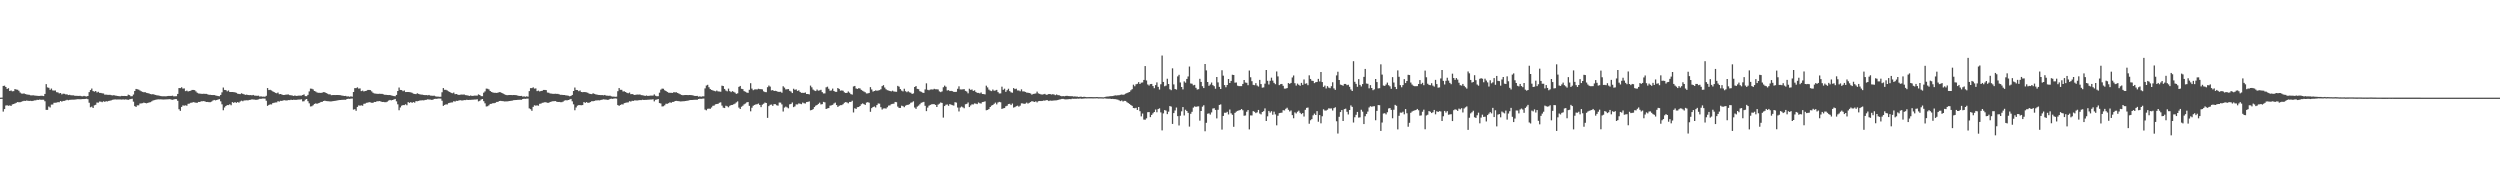 <?xml version="1.0" encoding="UTF-8"?>
<svg xmlns="http://www.w3.org/2000/svg" width="1920" height="150">
  <path d="M0 75.000h1v1.000H0zM1 74.936h1v1.000H1zM2 66.008h1v19.699H2zM3 65.800h1v17.955H3zM4 66.839h1v14.196H4zM5 68.302h1v12.548H5zM6 67.756h1v13.484H6zM7 69.912h1v11.052H7zM8 69.457h1v11.910H8zM9 70.123h1v10.035H9zM10 69.970h1v9.928H10zM11 68.400h1v11.068H11zM12 68.788h1v10.169H12zM13 68.892h1v9.486H13zM14 69.684h1v8.871H14zM15 71.074h1v7.423H15zM16 71.845h1v6.289H16zM17 71.948h1v5.783H17zM18 71.734h1v5.703H18zM19 72.222h1v5.312H19zM20 72.488h1v4.715H20zM21 72.683h1v4.741H21zM22 72.823h1v4.696H22zM23 73.223h1v4.172H23zM24 73.244h1v4.375H24zM25 73.154h1v4.240H25zM26 73.372h1v3.731H26zM27 73.464h1v3.569H27zM28 73.574h1v3.060H28zM29 73.689h1v3.052H29zM30 73.677h1v2.762H30zM31 73.548h1v3.119H31zM32 73.585h1v2.992H32zM33 73.760h1v2.847H33zM34 72.127h1v5.651H34zM35 64.610h1v19.743H35zM36 67.114h1v17.270H36zM37 67.417h1v14.421H37zM38 68.943h1v13.594H38zM39 67.970h1v12.357H39zM40 69.403h1v10.882H40zM41 69.558h1v9.397H41zM42 69.472h1v9.451H42zM43 70.822h1v7.981H43zM44 70.963h1v7.464H44zM45 71.734h1v6.830H45zM46 71.400h1v6.182H46zM47 72.509h1v5.551H47zM48 71.915h1v5.590H48zM49 72.032h1v5.454H49zM50 72.523h1v4.560H50zM51 72.468h1v4.190H51zM52 72.986h1v4.026H52zM53 72.790h1v3.887H53zM54 73.178h1v3.394H54zM55 73.227h1v3.342H55zM56 73.191h1v3.349H56zM57 73.570h1v2.902H57zM58 73.572h1v2.741H58zM59 73.625h1v2.548H59zM60 73.654h1v2.544H60zM61 73.559h1v2.702H61zM62 73.862h1v2.320H62zM63 74.007h1v2.085H63zM64 73.644h1v2.424H64zM65 73.922h1v2.064H65zM66 74.093h1v1.717H66zM67 73.750h1v2.412H67zM68 70.743h1v8.150H68zM69 69.184h1v13.211H69zM70 67.997h1v13.849H70zM71 69.926h1v13.011H71zM72 70.379h1v10.511H72zM73 69.894h1v10.591H73zM74 71.012h1v7.743H74zM75 70.520h1v8.349H75zM76 71.298h1v6.670H76zM77 71.375h1v6.695H77zM78 71.655h1v6.840H78zM79 71.802h1v5.995H79zM80 72.714h1v5.540H80zM81 72.644h1v5.052H81zM82 72.808h1v5.107H82zM83 72.846h1v4.665H83zM84 72.809h1v4.492H84zM85 73.112h1v3.940H85zM86 73.272h1v3.395H86zM87 73.047h1v3.394H87zM88 73.408h1v2.945H88zM89 73.546h1v2.884H89zM90 73.719h1v2.691H90zM91 73.892h1v2.494H91zM92 73.914h1v2.453H92zM93 73.634h1v2.855H93zM94 73.740h1v2.618H94zM95 73.655h1v2.857H95zM96 73.737h1v2.588H96zM97 73.785h1v2.717H97zM98 72.683h1v4.026H98zM99 73.065h1v3.240H99zM100 73.957h1v2.139H100zM101 73.900h1v1.938H101zM102 72.588h1v5.473H102zM103 69.869h1v11.658H103zM104 68.277h1v13.829H104zM105 68.544h1v12.349H105zM106 68.791h1v12.124H106zM107 69.478h1v10.040H107zM108 70.101h1v9.301H108zM109 70.531h1v8.741H109zM110 70.854h1v7.943H110zM111 70.767h1v8.342H111zM112 71.346h1v8.036H112zM113 71.547h1v7.498H113zM114 71.782h1v6.937H114zM115 72.226h1v6.246H115zM116 72.456h1v5.422H116zM117 72.308h1v4.909H117zM118 72.637h1v4.268H118zM119 72.904h1v3.753H119zM120 73.219h1v3.237H120zM121 73.313h1v2.967H121zM122 73.509h1v2.806H122zM123 73.793h1v2.509H123zM124 73.955h1v2.457H124zM125 73.929h1v2.490H125zM126 73.929h1v2.447H126zM127 73.967h1v2.387H127zM128 73.776h1v2.510H128zM129 73.660h1v2.583H129zM130 73.688h1v2.433H130zM131 73.660h1v2.812H131zM132 73.474h1v3.163H132zM133 73.970h1v2.424H133zM134 73.945h1v2.129H134zM135 73.889h1v2.244H135zM136 72.165h1v5.240H136zM137 67.650h1v16.268H137zM138 67.706h1v17.415H138zM139 67.041h1v15.063H139zM140 68.062h1v12.906H140zM141 67.892h1v13.248H141zM142 69.975h1v10.926H142zM143 69.571h1v11.652H143zM144 70.221h1v9.475H144zM145 69.949h1v9.621H145zM146 69.662h1v9.280H146zM147 69.051h1v9.758H147zM148 69.062h1v9.400H148zM149 69.200h1v9.436H149zM150 70.183h1v8.742H150zM151 71.205h1v7.747H151zM152 71.802h1v6.496H152zM153 71.894h1v6.422H153zM154 72.059h1v5.726H154zM155 72.086h1v5.666H155zM156 72.010h1v5.624H156zM157 72.073h1v5.840H157zM158 72.073h1v6.283H158zM159 72.434h1v5.839H159zM160 72.815h1v5.650H160zM161 72.825h1v5.642H161zM162 72.941h1v5.113H162zM163 73.027h1v4.242H163zM164 72.980h1v3.783H164zM165 73.318h1v3.783H165zM166 73.525h1v3.252H166zM167 73.785h1v2.663H167zM168 73.913h1v2.216H168zM169 72.893h1v4.944H169zM170 70.915h1v9.207H170zM171 67.222h1v17.462H171zM172 69.094h1v13.424H172zM173 69.158h1v12.253H173zM174 70.122h1v10.561H174zM175 69.476h1v11.264H175zM176 70.674h1v9.417H176zM177 70.651h1v10.197H177zM178 70.649h1v7.769H178zM179 70.757h1v8.261H179zM180 70.898h1v7.508H180zM181 71.290h1v7.705H181zM182 71.931h1v6.448H182zM183 72.145h1v6.707H183zM184 72.281h1v5.664H184zM185 71.622h1v5.703H185zM186 72.083h1v5.688H186zM187 72.468h1v4.680H187zM188 72.837h1v4.251H188zM189 72.646h1v4.351H189zM190 72.980h1v4.114H190zM191 73.085h1v3.677H191zM192 73.015h1v3.638H192zM193 73.204h1v3.086H193zM194 72.909h1v3.550H194zM195 73.439h1v3.071H195zM196 73.487h1v3.232H196zM197 73.594h1v3.000H197zM198 73.459h1v2.880H198zM199 74.141h1v1.743H199zM200 73.977h1v1.939H200zM201 74.245h1v1.428H201zM202 74.204h1v1.458H202zM203 74.290h1v1.434H203zM204 73.560h1v3.821H204zM205 67.658h1v13.654H205zM206 69.168h1v11.411H206zM207 68.948h1v11.164H207zM208 69.486h1v10.735H208zM209 70.139h1v9.089H209zM210 70.650h1v8.301H210zM211 71.312h1v7.380H211zM212 71.608h1v7.034H212zM213 71.065h1v6.655H213zM214 72.321h1v5.732H214zM215 72.198h1v5.208H215zM216 72.588h1v4.921H216zM217 72.938h1v4.151H217zM218 72.898h1v4.047H218zM219 72.730h1v4.442H219zM220 72.575h1v4.577H220zM221 72.558h1v4.306H221zM222 73.085h1v3.806H222zM223 73.164h1v3.452H223zM224 73.392h1v3.413H224zM225 73.659h1v2.957H225zM226 73.300h1v3.384H226zM227 73.669h1v3.007H227zM228 73.550h1v2.973H228zM229 73.408h1v3.013H229zM230 73.419h1v3.009H230zM231 73.435h1v2.822H231zM232 72.936h1v4.942H232zM233 72.492h1v5.260H233zM234 73.820h1v2.694H234zM235 73.857h1v2.161H235zM236 72.861h1v4.867H236zM237 70.217h1v9.161H237zM238 68.054h1v13.699H238zM239 68.166h1v13.470H239zM240 68.638h1v12.232H240zM241 69.882h1v9.948H241zM242 70.297h1v9.100H242zM243 71.017h1v8.713H243zM244 71.268h1v8.007H244zM245 71.266h1v7.670H245zM246 71.386h1v6.912H246zM247 71.143h1v7.068H247zM248 70.759h1v6.810H248zM249 70.869h1v6.459H249zM250 71.441h1v6.193H250zM251 71.947h1v5.780H251zM252 72.457h1v5.319H252zM253 72.428h1v5.472H253zM254 73.122h1v4.727H254zM255 73.023h1v4.675H255zM256 72.945h1v4.617H256zM257 73.025h1v4.368H257zM258 72.970h1v4.284H258zM259 72.981h1v4.085H259zM260 72.994h1v3.866H260zM261 73.099h1v3.709H261zM262 73.347h1v3.366H262zM263 73.508h1v3.119H263zM264 73.703h1v2.875H264zM265 73.626h1v3.022H265zM266 74.076h1v1.954H266zM267 73.971h1v1.847H267zM268 74.280h1v1.636H268zM269 73.966h1v1.832H269zM270 74.248h1v1.446H270zM271 70.631h1v13.563H271zM272 67.692h1v16.172H272zM273 67.702h1v17.399H273zM274 67.066h1v15.034H274zM275 68.056h1v12.880H275zM276 67.879h1v13.260H276zM277 69.977h1v10.917H277zM278 69.573h1v11.650H278zM279 70.222h1v9.474H279zM280 69.898h1v9.673H280zM281 69.661h1v9.281H281zM282 69.050h1v9.760H282zM283 69.061h1v9.403H283zM284 69.198h1v9.438H284zM285 70.182h1v8.744H285zM286 71.204h1v7.749H286zM287 71.801h1v6.498H287zM288 71.894h1v6.423H288zM289 72.059h1v5.728H289zM290 72.085h1v5.668H290zM291 72.009h1v5.625H291zM292 72.073h1v5.841H292zM293 72.072h1v6.285H293zM294 72.434h1v5.840H294zM295 72.815h1v5.651H295zM296 72.824h1v5.643H296zM297 72.940h1v5.114H297zM298 73.027h1v4.243H298zM299 72.980h1v3.761H299zM300 73.318h1v3.784H300zM301 73.525h1v3.252H301zM302 73.785h1v2.663H302zM303 73.913h1v2.079H303zM304 72.893h1v4.945H304zM305 69.886h1v10.237H305zM306 67.221h1v17.465H306zM307 69.094h1v13.426H307zM308 69.157h1v12.015H308zM309 70.048h1v10.636H309zM310 69.476h1v11.266H310zM311 70.713h1v9.379H311zM312 70.650h1v10.198H312zM313 70.648h1v7.771H313zM314 70.756h1v8.262H314zM315 70.897h1v7.509H315zM316 71.289h1v7.707H316zM317 71.931h1v6.449H317zM318 72.145h1v6.708H318zM319 72.281h1v5.405H319zM320 71.622h1v6.150H320zM321 72.083h1v5.428H321zM322 72.468h1v4.681H322zM323 72.646h1v4.442H323zM324 72.709h1v4.288H324zM325 72.980h1v4.115H325zM326 73.085h1v3.677H326zM327 73.015h1v3.638H327zM328 73.203h1v3.087H328zM329 72.908h1v3.551H329zM330 73.439h1v3.072H330zM331 73.486h1v3.232H331zM332 73.594h1v3.000H332zM333 73.459h1v2.523H333zM334 73.977h1v1.907H334zM335 74.203h1v1.714H335zM336 74.204h1v1.469H336zM337 74.357h1v1.305H337zM338 74.290h1v1.434H338zM339 70.866h1v6.515H339zM340 67.657h1v13.656H340zM341 68.985h1v11.594H341zM342 68.947h1v11.165H342zM343 69.485h1v10.736H343zM344 70.139h1v9.090H344zM345 70.650h1v8.302H345zM346 71.312h1v7.381H346zM347 71.608h1v7.012H347zM348 71.064h1v6.655H348zM349 72.320h1v5.733H349zM350 72.197h1v5.209H350zM351 72.588h1v4.922H351zM352 72.937h1v4.152H352zM353 72.730h1v4.215H353zM354 72.575h1v4.598H354zM355 72.665h1v4.487H355zM356 72.557h1v4.307H356zM357 73.085h1v3.807H357zM358 73.164h1v3.453H358zM359 73.392h1v3.414H359zM360 73.659h1v3.026H360zM361 73.300h1v3.376H361zM362 73.669h1v2.936H362zM363 73.550h1v2.973H363zM364 73.408h1v3.013H364zM365 73.418h1v3.009H365zM366 73.435h1v2.822H366zM367 72.492h1v5.387H367zM368 72.939h1v4.482H368zM369 73.820h1v2.646H369zM370 73.857h1v2.161H370zM371 71.174h1v6.554H371zM372 70.217h1v9.161H372zM373 68.053h1v13.700H373zM374 68.166h1v13.471H374zM375 68.638h1v12.233H375zM376 69.882h1v9.948H376zM377 70.618h1v9.112H377zM378 71.016h1v8.248H378zM379 71.267h1v8.008H379zM380 71.266h1v7.670H380zM381 71.385h1v6.912H381zM382 71.142h1v7.069H382zM383 70.759h1v6.810H383zM384 70.869h1v6.595H384zM385 71.441h1v6.194H385zM386 71.947h1v5.781H386zM387 72.428h1v5.472H387zM388 72.902h1v4.978H388zM389 73.122h1v4.727H389zM390 73.023h1v4.675H390zM391 72.945h1v4.617H391zM392 72.970h1v4.423H392zM393 73.066h1v4.188H393zM394 72.981h1v3.981H394zM395 72.993h1v3.866H395zM396 73.099h1v3.709H396zM397 73.347h1v3.367H397zM398 73.646h1v2.981H398zM399 73.703h1v2.875H399zM400 73.626h1v3.022H400zM401 74.213h1v1.816H401zM402 73.959h1v1.885H402zM403 74.303h1v1.624H403zM404 73.961h1v1.825H404zM405 74.240h1v1.467H405zM406 69.992h1v13.246H406zM407 67.710h1v16.165H407zM408 67.687h1v17.394H408zM409 67.060h1v15.037H409zM410 68.054h1v12.787H410zM411 67.876h1v13.259H411zM412 69.976h1v10.917H412zM413 69.573h1v11.651H413zM414 70.221h1v9.473H414zM415 69.898h1v9.673H415zM416 69.661h1v9.282H416zM417 69.050h1v9.760H417zM418 69.061h1v9.403H418zM419 69.198h1v9.438H419zM420 71.068h1v7.858H420zM421 71.233h1v7.720H421zM422 71.801h1v6.516H422zM423 71.894h1v6.144H423zM424 72.059h1v5.728H424zM425 72.085h1v5.648H425zM426 72.009h1v5.625H426zM427 72.073h1v6.028H427zM428 72.072h1v6.285H428zM429 72.434h1v5.840H429zM430 72.815h1v5.651H430zM431 72.824h1v5.644H431zM432 72.940h1v5.114H432zM433 72.980h1v4.290H433zM434 73.236h1v3.737H434zM435 73.328h1v3.774H435zM436 73.525h1v3.252H436zM437 73.918h1v2.530H437zM438 73.671h1v2.320H438zM439 72.893h1v4.945H439zM440 69.886h1v10.238H440zM441 67.221h1v17.466H441zM442 69.094h1v13.426H442zM443 69.157h1v12.015H443zM444 70.048h1v10.636H444zM445 69.475h1v11.266H445zM446 70.650h1v10.199H446zM447 70.797h1v9.876H447zM448 70.648h1v7.745H448zM449 70.756h1v8.262H449zM450 70.897h1v7.509H450zM451 71.289h1v7.707H451zM452 71.931h1v6.922H452zM453 72.145h1v6.218H453zM454 72.274h1v5.412H454zM455 71.622h1v6.150H455zM456 72.083h1v5.428H456zM457 72.468h1v4.681H457zM458 72.646h1v4.443H458zM459 72.905h1v4.092H459zM460 72.980h1v4.115H460zM461 73.085h1v3.677H461zM462 73.015h1v3.554H462zM463 73.203h1v3.087H463zM464 72.908h1v3.551H464zM465 73.439h1v3.072H465zM466 73.486h1v3.232H466zM467 73.594h1v3.000H467zM468 73.459h1v2.523H468zM469 73.977h1v1.780H469zM470 74.203h1v1.714H470zM471 74.204h1v1.469H471zM472 74.357h1v1.228H472zM473 74.246h1v1.478H473zM474 70.038h1v10.648H474zM475 67.657h1v13.656H475zM476 68.985h1v11.594H476zM477 68.947h1v11.165H477zM478 70.258h1v9.964H478zM479 70.139h1v9.090H479zM480 70.650h1v8.302H480zM481 71.312h1v7.381H481zM482 71.608h1v7.012H482zM483 71.064h1v6.655H483zM484 72.320h1v5.733H484zM485 72.197h1v5.209H485zM486 72.588h1v4.922H486zM487 72.937h1v4.136H487zM488 72.730h1v4.443H488zM489 72.575h1v4.577H489zM490 72.665h1v4.316H490zM491 72.557h1v4.307H491zM492 73.085h1v3.807H492zM493 73.164h1v3.453H493zM494 73.392h1v3.414H494zM495 73.659h1v3.026H495zM496 73.300h1v3.376H496zM497 73.669h1v2.936H497zM498 73.550h1v2.973H498zM499 73.408h1v3.013H499zM500 73.418h1v3.009H500zM501 73.435h1v2.822H501zM502 72.492h1v5.387H502zM503 73.504h1v3.122H503zM504 73.956h1v2.509H504zM505 73.857h1v2.161H505zM506 71.174h1v7.963H506zM507 68.872h1v10.603H507zM508 68.053h1v13.701H508zM509 68.166h1v13.471H509zM510 69.335h1v11.536H510zM511 69.882h1v9.803H511zM512 70.618h1v9.112H512zM513 71.156h1v8.119H513zM514 71.267h1v7.334H514zM515 71.266h1v7.670H515zM516 71.385h1v6.912H516zM517 70.759h1v7.452H517zM518 70.966h1v6.603H518zM519 70.869h1v6.595H519zM520 71.441h1v6.194H520zM521 71.947h1v5.781H521zM522 72.428h1v5.472H522zM523 72.902h1v4.978H523zM524 73.144h1v4.633H524zM525 73.023h1v4.675H525zM526 72.945h1v4.617H526zM527 72.970h1v4.423H527zM528 73.066h1v4.188H528zM529 72.981h1v3.981H529zM530 72.993h1v3.826H530zM531 73.099h1v3.681H531zM532 73.347h1v3.367H532zM533 73.646h1v2.981H533zM534 73.703h1v2.875H534zM535 73.626h1v3.022H535zM536 74.221h1v1.810H536zM537 73.971h1v1.848H537zM538 74.308h1v1.607H538zM539 73.965h1v1.819H539zM540 73.999h1v1.695H540zM541 67.876h1v16.319H541zM542 65.711h1v19.024H542zM543 65.133h1v18.448H543zM544 67.026h1v16.394H544zM545 68.387h1v15.156H545zM546 69.087h1v13.430H546zM547 69.433h1v11.800H547zM548 69.791h1v11.243H548zM549 70.129h1v10.005H549zM550 69.544h1v10.322H550zM551 70.180h1v9.522H551zM552 70.320h1v8.598H552zM553 70.439h1v8.141H553zM554 65.768h1v15.322H554zM555 66.117h1v16.584H555zM556 68.308h1v14.710H556zM557 69.503h1v11.688H557zM558 70.130h1v11.531H558zM559 68.034h1v14.420H559zM560 69.994h1v11.238H560zM561 70.763h1v9.924H561zM562 70.000h1v10.578H562zM563 70.497h1v9.583H563zM564 71.141h1v8.420H564zM565 72.088h1v6.575H565zM566 71.693h1v6.161H566zM567 66.717h1v15.941H567zM568 65.976h1v17.720H568zM569 68.174h1v13.783H569zM570 68.456h1v12.724H570zM571 69.996h1v10.155H571zM572 70.449h1v9.055H572zM573 71.068h1v7.562H573zM574 71.306h1v7.014H574zM575 68.973h1v12.342H575zM576 63.886h1v21.615H576zM577 68.040h1v14.679H577zM578 69.267h1v11.935H578zM579 68.715h1v11.878H579zM580 68.591h1v11.576H580zM581 68.686h1v11.345H581zM582 68.127h1v11.403H582zM583 68.463h1v12.169H583zM584 68.472h1v13.791H584zM585 68.634h1v11.755H585zM586 70.131h1v9.520H586zM587 70.712h1v8.028H587zM588 70.812h1v8.304H588zM589 66.946h1v23.555H589zM590 65.663h1v15.834H590zM591 66.522h1v13.963H591zM592 69.409h1v10.878H592zM593 69.178h1v12.150H593zM594 69.900h1v10.075H594zM595 69.716h1v10.301H595zM596 69.974h1v10.885H596zM597 70.518h1v10.625H597zM598 70.551h1v8.187H598zM599 70.437h1v8.384H599zM600 71.239h1v8.923H600zM601 66.259h1v19.395H601zM602 67.281h1v15.350H602zM603 68.666h1v13.195H603zM604 68.561h1v13.933H604zM605 68.408h1v14.779H605zM606 69.742h1v10.376H606zM607 70.290h1v9.532H607zM608 71.494h1v7.204H608zM609 68.127h1v14.139H609zM610 68.972h1v12.764H610zM611 68.680h1v11.493H611zM612 69.825h1v10.427H612zM613 69.364h1v10.070H613zM614 70.594h1v9.056H614zM615 71.314h1v8.706H615zM616 71.287h1v7.449H616zM617 71.357h1v7.961H617zM618 71.010h1v8.520H618zM619 72.189h1v6.210H619zM620 72.201h1v6.046H620zM621 72.494h1v5.372H621zM622 65.750h1v18.970H622zM623 67.090h1v17.381H623zM624 68.795h1v15.014H624zM625 69.539h1v12.663H625zM626 69.944h1v11.183H626zM627 68.753h1v11.908H627zM628 69.653h1v10.105H628zM629 69.441h1v9.393H629zM630 68.969h1v11.245H630zM631 70.760h1v9.201H631zM632 71.768h1v6.460H632zM633 71.736h1v6.830H633zM634 67.090h1v16.639H634zM635 66.584h1v16.682H635zM636 68.133h1v14.838H636zM637 69.675h1v11.458H637zM638 69.467h1v11.446H638zM639 68.041h1v12.476H639zM640 69.881h1v9.602H640zM641 70.501h1v8.278H641zM642 70.540h1v10.169H642zM643 67.578h1v14.566H643zM644 68.317h1v12.914H644zM645 69.626h1v11.190H645zM646 69.420h1v11.301H646zM647 69.708h1v10.318H647zM648 70.906h1v7.980H648zM649 71.441h1v6.951H649zM650 71.308h1v7.397H650zM651 70.261h1v9.080H651zM652 71.153h1v7.138H652zM653 72.271h1v6.039H653zM654 72.675h1v4.703H654zM655 66.407h1v19.969H655zM656 66.019h1v17.155H656zM657 67.921h1v15.721H657zM658 68.289h1v14.044H658zM659 67.713h1v14.471H659zM660 67.963h1v13.444H660zM661 69.042h1v11.046H661zM662 69.662h1v9.771H662zM663 70.303h1v9.648H663zM664 70.863h1v9.717H664zM665 71.757h1v7.058H665zM666 71.730h1v6.683H666zM667 71.385h1v7.511H667zM668 66.908h1v18.977H668zM669 68.697h1v14.357H669zM670 70.353h1v11.839H670zM671 69.874h1v11.884H671zM672 69.439h1v13.104H672zM673 69.692h1v10.992H673zM674 69.482h1v10.002H674zM675 69.224h1v10.413H675zM676 68.535h1v13.797H676zM677 66.151h1v17.996H677zM678 65.406h1v17.897H678zM679 67.230h1v15.990H679zM680 68.564h1v14.864H680zM681 69.282h1v13.117H681zM682 69.539h1v11.578H682zM683 69.891h1v11.030H683zM684 70.218h1v9.820H684zM685 69.647h1v10.131H685zM686 70.270h1v9.346H686zM687 70.409h1v7.889H687zM688 70.526h1v7.987H688zM689 65.929h1v15.928H689zM690 66.538h1v16.347H690zM691 68.395h1v14.517H691zM692 69.573h1v11.601H692zM693 70.199h1v11.370H693zM694 68.132h1v14.217H694zM695 70.064h1v11.081H695zM696 70.822h1v9.784H696zM697 70.073h1v10.423H697zM698 70.931h1v9.076H698zM699 71.197h1v7.720H699zM700 72.132h1v6.477H700zM701 71.744h1v6.067H701zM702 66.813h1v15.752H702zM703 66.077h1v17.523H703zM704 68.250h1v13.630H704zM705 68.530h1v12.577H705zM706 70.058h1v10.029H706zM707 70.506h1v8.467H707zM708 71.120h1v7.464H708zM709 71.356h1v6.869H709zM710 68.678h1v12.553H710zM711 64.022h1v21.344H711zM712 68.951h1v13.689H712zM713 69.326h1v11.812H713zM714 68.780h1v11.755H714zM715 68.659h1v11.452H715zM716 68.753h1v11.222H716zM717 68.202h1v11.803H717zM718 68.534h1v12.036H718zM719 68.541h1v13.647H719zM720 68.698h1v11.637H720zM721 70.181h1v9.421H721zM722 70.758h1v7.941H722zM723 70.215h1v8.856H723zM724 67.026h1v23.313H724zM725 65.736h1v15.709H725zM726 66.589h1v13.852H726zM727 69.457h1v10.785H727zM728 69.229h1v12.044H728zM729 69.945h1v9.987H729zM730 69.764h1v10.692H730zM731 70.019h1v10.786H731zM732 70.559h1v10.527H732zM733 70.593h1v7.902H733zM734 70.480h1v8.305H734zM735 68.188h1v14.393H735zM736 66.307h1v19.283H736zM737 68.671h1v13.917H737zM738 68.703h1v13.119H738zM739 68.601h1v13.847H739zM740 68.447h1v14.692H740zM741 69.776h1v10.311H741zM742 70.323h1v9.465H742zM743 71.672h1v6.998H743zM744 68.168h1v14.052H744zM745 69.003h1v11.989H745zM746 68.710h1v11.438H746zM747 69.853h1v10.371H747zM748 69.395h1v10.013H748zM749 70.620h1v9.004H749zM750 71.337h1v8.653H750zM751 71.309h1v7.403H751zM752 71.745h1v7.546H752zM753 71.035h1v8.465H753zM754 72.207h1v6.169H754zM755 72.220h1v6.006H755zM756 72.511h1v5.336H756zM757 65.794h1v18.873H757zM758 67.124h1v17.310H758zM759 68.819h1v14.955H759zM760 69.561h1v12.610H760zM761 69.967h1v11.131H761zM762 68.782h1v11.852H762zM763 69.680h1v10.054H763zM764 69.470h1v9.345H764zM765 69.001h1v11.186H765zM766 70.782h1v7.888H766zM767 71.785h1v6.426H767zM768 71.752h1v6.794H768zM769 66.569h1v17.079H769zM770 68.943h1v14.273H770zM771 68.082h1v14.893H771zM772 70.542h1v11.073H772zM773 69.274h1v11.918H773zM774 68.132h1v11.790H774zM775 70.011h1v9.716H775zM776 70.929h1v9.761H776zM777 71.218h1v8.287H777zM778 67.631h1v15.013H778zM779 68.441h1v13.816H779zM780 68.073h1v13.498H780zM781 69.458h1v11.674H781zM782 69.486h1v12.420H782zM783 70.115h1v11.049H783zM784 68.632h1v10.744H784zM785 70.185h1v9.226H785zM786 70.185h1v9.596H786zM787 70.620h1v8.955H787zM788 71.129h1v7.681H788zM789 71.226h1v8.338H789zM790 71.430h1v7.510H790zM791 71.772h1v6.640H791zM792 72.726h1v4.936H792zM793 72.116h1v5.848H793zM794 71.967h1v6.367H794zM795 71.805h1v6.002H795zM796 70.350h1v8.312H796zM797 71.729h1v6.014H797zM798 72.095h1v5.447H798zM799 72.491h1v5.129H799zM800 72.612h1v4.881H800zM801 72.410h1v4.779H801zM802 72.109h1v5.207H802zM803 72.824h1v4.102H803zM804 72.656h1v4.286H804zM805 72.167h1v5.457H805zM806 72.237h1v4.971H806zM807 72.602h1v4.766H807zM808 72.345h1v4.955H808zM809 72.569h1v4.589H809zM810 73.088h1v4.000H810zM811 72.550h1v4.508H811zM812 73.037h1v3.763H812zM813 73.171h1v3.272H813zM814 73.609h1v2.674H814zM815 73.911h1v2.070H815zM816 73.770h1v2.146H816zM817 73.934h1v2.326H817zM818 73.702h1v2.617H818zM819 73.594h1v2.701H819zM820 73.785h1v2.380H820zM821 73.815h1v2.259H821zM822 73.892h1v2.281H822zM823 73.873h1v1.886H823zM824 74.142h1v1.742H824zM825 74.019h1v1.821H825zM826 74.189h1v1.703H826zM827 74.200h1v1.547H827zM828 74.503h1v1.341H828zM829 74.238h1v1.379H829zM830 74.285h1v1.522H830zM831 74.521h1v1.241H831zM832 74.307h1v1.380H832zM833 74.460h1v1.113H833zM834 74.603h1v1.000H834zM835 74.576h1v1.000H835zM836 74.565h1v1.006H836zM837 74.561h1v1.000H837zM838 74.568h1v1.000H838zM839 74.619h1v1.000H839zM840 74.578h1v1.000H840zM841 74.573h1v1.000H841zM842 74.484h1v1.000H842zM843 74.658h1v1.000H843zM844 74.626h1v1.000H844zM845 74.645h1v1.000H845zM846 74.684h1v1.000H846zM847 74.729h1v1.000H847zM848 74.542h1v1.000H848zM849 74.227h1v1.518H849zM850 74.153h1v1.607H850zM851 74.100h1v1.708H851zM852 73.879h1v1.918H852zM853 73.836h1v2.185H853zM854 73.785h1v2.140H854zM855 73.534h1v2.565H855zM856 73.203h1v2.929H856zM857 73.298h1v3.037H857zM858 73.174h1v3.357H858zM859 73.092h1v3.944H859zM860 72.823h1v4.862H860zM861 72.599h1v4.567H861zM862 72.803h1v5.191H862zM863 72.548h1v4.907H863zM864 71.955h1v5.579H864zM865 71.488h1v6.988H865zM866 70.992h1v8.150H866zM867 70.634h1v9.191H867zM868 69.385h1v11.277H868zM869 68.530h1v12.765H869zM870 65.013h1v17.923H870zM871 66.262h1v16.883H871zM872 64.691h1v18.083H872zM873 64.353h1v20.078H873zM874 63.069h1v19.096H874zM875 64.524h1v20.886H875zM876 63.469h1v25.950H876zM877 63.352h1v23.821H877zM878 61.404h1v30.470H878zM879 50.754h1v41.196H879zM880 61.787h1v29.084H880zM881 64.867h1v21.311H881zM882 65.705h1v20.348H882zM883 64.581h1v25.362H883zM884 64.464h1v23.808H884zM885 66.074h1v20.948H885zM886 67.714h1v18.300H886zM887 65.365h1v18.733H887zM888 63.283h1v22.914H888zM889 66.691h1v17.082H889zM890 68.763h1v14.449H890zM891 64.693h1v21.615H891zM892 42.641h1v57.484H892zM893 62.930h1v24.168H893zM894 66.265h1v18.268H894zM895 65.761h1v19.178H895zM896 60.487h1v27.151H896zM897 64.527h1v21.256H897zM898 68.553h1v12.930H898zM899 69.294h1v12.562H899zM900 52.494h1v42.681H900zM901 64.813h1v22.030H901zM902 68.335h1v16.487H902zM903 68.826h1v13.753H903zM904 58.654h1v30.547H904zM905 57.443h1v38.903H905zM906 63.312h1v25.559H906zM907 66.799h1v18.725H907zM908 68.646h1v13.602H908zM909 62.519h1v26.152H909zM910 63.504h1v20.780H910zM911 60.638h1v24.622H911zM912 58.734h1v27.973H912zM913 51.107h1v46.145H913zM914 64.110h1v23.314H914zM915 64.291h1v21.557H915zM916 65.554h1v17.104H916zM917 65.183h1v16.522H917zM918 67.455h1v14.596H918zM919 68.781h1v12.983H919zM920 68.492h1v13.166H920zM921 60.531h1v32.119H921zM922 62.903h1v22.364H922zM923 66.206h1v15.693H923zM924 67.621h1v13.224H924zM925 49.169h1v51.664H925zM926 54.063h1v40.242H926zM927 62.964h1v24.368H927zM928 65.919h1v21.124H928zM929 64.853h1v23.151H929zM930 63.361h1v22.971H930zM931 65.360h1v17.994H931zM932 66.225h1v16.854H932zM933 68.123h1v16.303H933zM934 59.129h1v31.801H934zM935 63.306h1v21.015H935zM936 66.711h1v13.865H936zM937 68.335h1v11.819H937zM938 53.952h1v45.581H938zM939 58.111h1v30.908H939zM940 65.323h1v21.232H940zM941 66.997h1v19.633H941zM942 65.257h1v20.621H942zM943 60.686h1v27.205H943zM944 63.747h1v20.388H944zM945 62.139h1v24.889H945zM946 57.380h1v30.781H946zM947 57.594h1v39.793H947zM948 63.472h1v23.221H948zM949 63.321h1v22.395H949zM950 65.815h1v19.339H950zM951 66.156h1v18.655H951zM952 66.166h1v18.369H952zM953 66.136h1v17.552H953zM954 64.459h1v20.237H954zM955 61.435h1v27.452H955zM956 63.376h1v25.281H956zM957 63.579h1v22.240H957zM958 65.426h1v19.094H958zM959 54.180h1v45.181H959zM960 59.322h1v29.288H960zM961 62.372h1v26.330H961zM962 65.155h1v20.186H962zM963 65.415h1v20.433H963zM964 63.853h1v23.032H964zM965 65.709h1v20.552H965zM966 66.470h1v17.980H966zM967 61.318h1v25.876H967zM968 64.544h1v23.308H968zM969 67.337h1v18.695H969zM970 67.128h1v18.261H970zM971 64.261h1v19.007H971zM972 53.743h1v39.208H972zM973 62.073h1v27.258H973zM974 64.864h1v20.325H974zM975 62.059h1v24.437H975zM976 59.666h1v25.717H976zM977 61.888h1v26.220H977zM978 63.626h1v22.156H978zM979 64.644h1v23.239H979zM980 54.890h1v41.356H980zM981 58.650h1v30.222H981zM982 65.383h1v21.529H982zM983 64.680h1v21.989H983zM984 64.458h1v22.080H984zM985 65.907h1v18.743H985zM986 68.048h1v16.769H986zM987 68.030h1v15.539H987zM988 67.659h1v15.080H988zM989 63.784h1v20.549H989zM990 64.417h1v21.212H990zM991 63.687h1v21.147H991zM992 59.485h1v28.931H992zM993 57.959h1v32.858H993zM994 63.888h1v22.435H994zM995 65.753h1v21.368H995zM996 64.212h1v21.578H996zM997 65.117h1v19.881H997zM998 65.898h1v20.717H998zM999 63.636h1v23.997H999zM1000 65.203h1v21.612H1000zM1001 61.006h1v28.478H1001zM1002 64.288h1v20.028H1002zM1003 63.995h1v18.853H1003zM1004 65.409h1v17.170H1004zM1005 57.872h1v37.151H1005zM1006 60.603h1v31.752H1006zM1007 61.928h1v29.544H1007zM1008 62.176h1v26.412H1008zM1009 63.839h1v23.412H1009zM1010 63.117h1v25.200H1010zM1011 62.941h1v22.426H1011zM1012 60.577h1v32.935H1012zM1013 62.583h1v25.767H1013zM1014 55.317h1v39.406H1014zM1015 63.031h1v26.254H1015zM1016 66.775h1v17.195H1016zM1017 65.734h1v19.155H1017zM1018 67.925h1v16.990H1018zM1019 66.146h1v18.145H1019zM1020 67.281h1v15.909H1020zM1021 67.715h1v15.621H1021zM1022 66.209h1v17.022H1022zM1023 63.158h1v21.740H1023zM1024 67.880h1v15.171H1024zM1025 69.016h1v13.390H1025zM1026 57.894h1v35.222H1026zM1027 55.077h1v47.460H1027zM1028 61.419h1v28.289H1028zM1029 64.961h1v21.109H1029zM1030 65.339h1v19.209H1030zM1031 65.846h1v27.074H1031zM1032 64.458h1v19.342H1032zM1033 64.461h1v18.983H1033zM1034 65.443h1v20.410H1034zM1035 65.067h1v22.817H1035zM1036 66.643h1v17.843H1036zM1037 68.688h1v12.261H1037zM1038 69.892h1v12.201H1038zM1039 47.001h1v47.121H1039zM1040 62.823h1v27.234H1040zM1041 64.392h1v23.750H1041zM1042 66.661h1v19.325H1042zM1043 60.775h1v29.525H1043zM1044 65.166h1v24.940H1044zM1045 66.385h1v17.892H1045zM1046 64.565h1v21.181H1046zM1047 59.022h1v36.277H1047zM1048 52.922h1v36.392H1048zM1049 64.171h1v23.325H1049zM1050 64.361h1v21.332H1050zM1051 67.829h1v14.718H1051zM1052 65.357h1v16.203H1052zM1053 67.585h1v14.382H1053zM1054 69.280h1v12.374H1054zM1055 68.607h1v12.945H1055zM1056 60.691h1v31.693H1056zM1057 63.029h1v22.133H1057zM1058 67.901h1v12.776H1058zM1059 67.717h1v13.052H1059zM1060 49.430h1v51.130H1060zM1061 57.307h1v36.816H1061zM1062 65.698h1v21.504H1062zM1063 66.012h1v20.911H1063zM1064 64.942h1v22.939H1064zM1065 63.448h1v22.794H1065zM1066 65.437h1v17.852H1066zM1067 66.296h1v16.718H1067zM1068 68.175h1v16.180H1068zM1069 59.238h1v31.568H1069zM1070 63.374h1v20.891H1070zM1071 66.768h1v13.770H1071zM1072 68.383h1v12.871H1072zM1073 54.078h1v45.316H1073zM1074 58.994h1v29.935H1074zM1075 65.382h1v21.105H1075zM1076 67.043h1v19.519H1076zM1077 65.311h1v20.505H1077zM1078 60.755h1v27.068H1078zM1079 63.799h1v19.949H1079zM1080 62.194h1v24.785H1080zM1081 57.448h1v39.860H1081zM1082 57.652h1v36.649H1082zM1083 63.365h1v23.285H1083zM1084 64.902h1v20.775H1084zM1085 65.849h1v19.267H1085zM1086 66.187h1v18.587H1086zM1087 66.197h1v18.306H1087zM1088 66.166h1v17.494H1088zM1089 64.496h1v20.165H1089zM1090 61.478h1v27.367H1090zM1091 64.609h1v24.010H1091zM1092 63.609h1v22.182H1092zM1093 65.453h1v18.768H1093zM1094 54.232h1v45.067H1094zM1095 59.363h1v29.303H1095zM1096 64.289h1v23.810H1096zM1097 65.179h1v20.136H1097zM1098 65.436h1v20.387H1098zM1099 63.876h1v22.984H1099zM1100 65.728h1v20.510H1100zM1101 66.487h1v17.946H1101zM1102 61.342h1v26.487H1102zM1103 64.562h1v20.898H1103zM1104 67.350h1v18.664H1104zM1105 67.141h1v18.231H1105zM1106 60.261h1v25.360H1106zM1107 53.773h1v39.151H1107zM1108 62.094h1v27.214H1108zM1109 64.879h1v20.293H1109zM1110 62.076h1v24.404H1110zM1111 59.686h1v25.684H1111zM1112 61.903h1v26.189H1112zM1113 63.639h1v24.229H1113zM1114 64.656h1v23.049H1114zM1115 56.578h1v36.396H1115zM1116 59.900h1v24.737H1116zM1117 61.360h1v22.604H1117zM1118 59.933h1v24.353H1118zM1119 61.129h1v23.995H1119zM1120 63.559h1v19.864H1120zM1121 65.447h1v18.544H1121zM1122 65.758h1v17.361H1122zM1123 64.442h1v21.941H1123zM1124 65.956h1v17.361H1124zM1125 67.017h1v15.392H1125zM1126 68.066h1v13.632H1126zM1127 54.893h1v44.867H1127zM1128 56.323h1v34.086H1128zM1129 61.396h1v25.700H1129zM1130 63.405h1v22.840H1130zM1131 62.943h1v22.105H1131zM1132 57.748h1v32.336H1132zM1133 61.605h1v28.984H1133zM1134 64.916h1v23.592H1134zM1135 65.812h1v20.702H1135zM1136 60.523h1v34.172H1136zM1137 60.059h1v30.236H1137zM1138 60.461h1v27.611H1138zM1139 63.183h1v26.599H1139zM1140 60.401h1v29.194H1140zM1141 61.844h1v31.457H1141zM1142 63.290h1v25.079H1142zM1143 66.478h1v20.800H1143zM1144 61.652h1v24.477H1144zM1145 63.987h1v23.097H1145zM1146 63.245h1v19.615H1146zM1147 59.961h1v29.942H1147zM1148 65.112h1v19.583H1148zM1149 58.310h1v38.762H1149zM1150 62.093h1v25.898H1150zM1151 62.324h1v25.262H1151zM1152 65.779h1v24.337H1152zM1153 61.054h1v24.613H1153zM1154 59.136h1v27.277H1154zM1155 64.234h1v22.847H1155zM1156 64.512h1v20.419H1156zM1157 58.639h1v33.214H1157zM1158 62.429h1v24.763H1158zM1159 67.453h1v17.972H1159zM1160 68.708h1v14.128H1160zM1161 57.273h1v32.452H1161zM1162 56.364h1v37.388H1162zM1163 61.649h1v29.408H1163zM1164 63.753h1v21.092H1164zM1165 65.895h1v18.981H1165zM1166 66.378h1v20.700H1166zM1167 64.476h1v19.618H1167zM1168 66.110h1v17.259H1168zM1169 66.983h1v17.164H1169zM1170 63.736h1v22.905H1170zM1171 68.854h1v14.024H1171zM1172 69.631h1v12.188H1172zM1173 69.105h1v11.418H1173zM1174 50.505h1v43.543H1174zM1175 56.842h1v38.004H1175zM1176 64.242h1v20.704H1176zM1177 66.822h1v18.743H1177zM1178 66.572h1v17.451H1178zM1179 61.931h1v24.478H1179zM1180 66.175h1v18.352H1180zM1181 64.701h1v28.096H1181zM1182 52.747h1v42.734H1182zM1183 62.139h1v26.861H1183zM1184 64.307h1v22.940H1184zM1185 64.299h1v21.494H1185zM1186 67.881h1v13.231H1186zM1187 65.329h1v16.301H1187zM1188 67.547h1v14.393H1188zM1189 69.324h1v12.339H1189zM1190 68.594h1v12.268H1190zM1191 60.681h1v31.718H1191zM1192 63.022h1v22.146H1192zM1193 67.896h1v12.784H1193zM1194 67.712h1v13.061H1194zM1195 49.416h1v51.157H1195zM1196 57.313h1v32.793H1196zM1197 65.693h1v21.516H1197zM1198 66.008h1v21.880H1198zM1199 64.829h1v21.862H1199zM1200 63.444h1v22.804H1200zM1201 65.433h1v17.859H1201zM1202 66.292h1v16.725H1202zM1203 67.255h1v23.557H1203zM1204 59.232h1v25.353H1204zM1205 63.370h1v20.897H1205zM1206 66.765h1v13.775H1206zM1207 65.791h1v15.651H1207zM1208 54.071h1v45.330H1208zM1209 62.879h1v26.024H1209zM1210 65.378h1v21.111H1210zM1211 66.773h1v19.794H1211zM1212 65.305h1v20.514H1212zM1213 60.752h1v27.075H1213zM1214 63.796h1v19.954H1214zM1215 62.191h1v24.790H1215zM1216 57.444h1v39.867H1216zM1217 57.649h1v36.655H1217zM1218 63.363h1v23.290H1218zM1219 64.900h1v20.779H1219zM1220 65.848h1v19.271H1220zM1221 66.185h1v18.591H1221zM1222 66.195h1v18.309H1222zM1223 66.165h1v17.496H1223zM1224 64.114h1v20.548H1224zM1225 61.475h1v27.372H1225zM1226 63.607h1v23.864H1226zM1227 65.744h1v20.048H1227zM1228 65.452h1v18.771H1228zM1229 54.229h1v45.073H1229zM1230 59.360h1v29.307H1230zM1231 65.232h1v22.869H1231zM1232 65.178h1v20.139H1232zM1233 65.435h1v20.389H1233zM1234 63.875h1v22.987H1234zM1235 65.727h1v20.512H1235zM1236 66.486h1v17.948H1236zM1237 61.341h1v26.490H1237zM1238 65.066h1v20.394H1238zM1239 67.349h1v18.666H1239zM1240 67.140h1v18.232H1240zM1241 60.260h1v32.666H1241zM1242 53.772h1v38.478H1242zM1243 63.468h1v25.841H1243zM1244 64.879h1v21.093H1244zM1245 62.075h1v24.406H1245zM1246 59.684h1v25.176H1246zM1247 61.902h1v26.191H1247zM1248 63.638h1v24.230H1248zM1249 64.655h1v23.051H1249zM1250 54.908h1v41.318H1250zM1251 64.495h1v21.351H1251zM1252 65.392h1v21.508H1252zM1253 64.467h1v22.192H1253zM1254 64.641h1v21.888H1254zM1255 67.677h1v16.966H1255zM1256 68.053h1v16.757H1256zM1257 68.034h1v15.529H1257zM1258 66.778h1v15.752H1258zM1259 63.791h1v20.536H1259zM1260 64.424h1v21.199H1260zM1261 63.694h1v21.194H1261zM1262 59.494h1v31.316H1262zM1263 57.968h1v30.008H1263zM1264 63.920h1v22.397H1264zM1265 65.758h1v21.357H1265zM1266 64.217h1v21.432H1266zM1267 65.121h1v20.440H1267zM1268 65.902h1v20.709H1268zM1269 63.641h1v23.988H1269zM1270 65.207h1v22.973H1270zM1271 61.010h1v28.468H1271zM1272 64.292h1v20.021H1272zM1273 63.998h1v18.846H1273zM1274 65.412h1v17.612H1274zM1275 57.877h1v37.141H1275zM1276 62.054h1v30.296H1276zM1277 61.932h1v29.536H1277zM1278 62.179h1v26.405H1278zM1279 64.156h1v23.505H1279zM1280 63.120h1v25.194H1280zM1281 62.944h1v30.564H1281zM1282 60.580h1v30.922H1282zM1283 58.805h1v35.914H1283zM1284 55.320h1v37.241H1284zM1285 64.450h1v19.904H1285zM1286 65.736h1v17.548H1286zM1287 66.542h1v18.346H1287zM1288 67.614h1v17.299H1288zM1289 66.148h1v17.743H1289zM1290 67.282h1v15.907H1290zM1291 66.210h1v17.124H1291zM1292 63.159h1v20.884H1292zM1293 64.505h1v20.392H1293zM1294 67.996h1v14.832H1294zM1295 69.017h1v14.345H1295zM1296 55.080h1v47.455H1296zM1297 58.449h1v35.452H1297zM1298 61.421h1v28.285H1298zM1299 64.962h1v21.106H1299zM1300 65.340h1v19.207H1300zM1301 66.018h1v26.900H1301zM1302 64.459h1v19.340H1302zM1303 64.462h1v18.363H1303zM1304 65.444h1v20.408H1304zM1305 65.068h1v22.815H1305zM1306 66.643h1v16.096H1306zM1307 68.974h1v11.974H1307zM1308 68.852h1v14.206H1308zM1309 47.003h1v47.118H1309zM1310 63.096h1v26.959H1310zM1311 64.392h1v23.748H1311zM1312 66.662h1v19.324H1312zM1313 60.776h1v29.523H1313zM1314 65.166h1v24.307H1314zM1315 66.398h1v17.878H1315zM1316 64.566h1v21.180H1316zM1317 52.922h1v42.376H1317zM1318 62.121h1v27.068H1318zM1319 64.171h1v23.324H1319zM1320 65.270h1v20.423H1320zM1321 67.829h1v13.379H1321zM1322 65.358h1v16.536H1322zM1323 67.935h1v14.032H1323zM1324 69.322h1v12.332H1324zM1325 68.607h1v12.867H1325zM1326 60.692h1v31.692H1326zM1327 66.303h1v16.539H1327zM1328 67.901h1v12.775H1328zM1329 67.718h1v13.052H1329zM1330 49.431h1v51.128H1330zM1331 60.487h1v29.609H1331zM1332 65.698h1v21.503H1332zM1333 66.013h1v21.868H1333zM1334 64.833h1v20.435H1334zM1335 63.449h1v22.794H1335zM1336 65.438h1v17.851H1336zM1337 66.296h1v16.717H1337zM1338 63.206h1v27.600H1338zM1339 59.238h1v25.344H1339zM1340 65.688h1v18.577H1340zM1341 66.768h1v13.770H1341zM1342 65.794h1v15.644H1342zM1343 54.078h1v45.316H1343zM1344 62.884h1v26.015H1344zM1345 66.119h1v20.367H1345zM1346 66.775h1v19.787H1346zM1347 65.308h1v20.507H1347zM1348 60.755h1v27.068H1348zM1349 63.799h1v19.949H1349zM1350 62.194h1v24.784H1350zM1351 57.448h1v39.859H1351zM1352 57.653h1v36.649H1352zM1353 63.365h1v23.285H1353zM1354 64.902h1v20.775H1354zM1355 65.849h1v19.267H1355zM1356 66.187h1v17.486H1356zM1357 67.184h1v17.319H1357zM1358 66.166h1v17.493H1358zM1359 64.116h1v20.545H1359zM1360 61.478h1v27.367H1360zM1361 63.609h1v23.861H1361zM1362 65.746h1v18.748H1362zM1363 65.454h1v19.373H1363zM1364 54.232h1v45.067H1364zM1365 59.363h1v29.303H1365zM1366 65.233h1v22.865H1366zM1367 65.179h1v20.136H1367zM1368 65.436h1v20.387H1368zM1369 63.876h1v22.984H1369zM1370 65.728h1v20.510H1370zM1371 66.487h1v17.946H1371zM1372 61.342h1v26.487H1372zM1373 65.067h1v20.393H1373zM1374 67.350h1v18.664H1374zM1375 67.141h1v18.231H1375zM1376 60.261h1v32.663H1376zM1377 53.773h1v38.400H1377zM1378 63.469h1v24.418H1378zM1379 65.003h1v20.968H1379zM1380 62.076h1v24.404H1380zM1381 59.686h1v28.407H1381zM1382 64.653h1v22.946H1382zM1383 63.639h1v24.229H1383zM1384 61.807h1v22.769H1384zM1385 54.909h1v41.316H1385zM1386 64.495h1v21.350H1386zM1387 64.689h1v22.209H1387zM1388 64.467h1v22.191H1388zM1389 64.642h1v21.887H1389zM1390 67.677h1v16.965H1390zM1391 68.053h1v16.756H1391zM1392 68.035h1v15.528H1392zM1393 64.974h1v19.353H1393zM1394 63.791h1v20.015H1394zM1395 64.424h1v21.199H1395zM1396 63.694h1v21.193H1396zM1397 57.968h1v32.841H1397zM1398 60.774h1v27.201H1398zM1399 63.920h1v22.061H1399zM1400 65.758h1v21.356H1400zM1401 64.217h1v21.431H1401zM1402 65.121h1v20.575H1402zM1403 65.902h1v20.708H1403zM1404 63.641h1v23.987H1404zM1405 64.790h1v23.389H1405zM1406 61.011h1v28.468H1406zM1407 64.292h1v19.345H1407zM1408 63.998h1v18.578H1408zM1409 65.412h1v17.612H1409zM1410 58.646h1v30.898H1410zM1411 60.899h1v26.974H1411zM1412 64.839h1v22.295H1412zM1413 64.069h1v21.760H1413zM1414 65.970h1v18.950H1414zM1415 65.144h1v20.700H1415zM1416 63.673h1v23.916H1416zM1417 65.225h1v21.561H1417zM1418 61.033h1v28.419H1418zM1419 62.389h1v22.472H1419zM1420 64.015h1v19.608H1420zM1421 65.426h1v17.138H1421zM1422 66.085h1v17.196H1422zM1423 62.751h1v20.525H1423zM1424 64.615h1v17.997H1424zM1425 65.625h1v18.005H1425zM1426 66.699h1v15.779H1426zM1427 64.454h1v21.889H1427zM1428 66.441h1v16.538H1428zM1429 68.058h1v14.258H1429zM1430 69.245h1v12.546H1430zM1431 54.971h1v44.694H1431zM1432 59.173h1v29.851H1432zM1433 63.445h1v23.607H1433zM1434 62.984h1v22.658H1434zM1435 58.860h1v31.181H1435zM1436 57.798h1v32.745H1436zM1437 64.814h1v21.814H1437zM1438 64.945h1v23.525H1438zM1439 65.061h1v20.407H1439zM1440 60.091h1v34.565H1440zM1441 60.492h1v27.043H1441zM1442 62.507h1v26.824H1442zM1443 62.492h1v27.260H1443zM1444 60.429h1v32.844H1444zM1445 63.876h1v25.684H1445zM1446 63.310h1v25.036H1446zM1447 66.695h1v18.818H1447zM1448 61.672h1v25.145H1448zM1449 64.516h1v22.553H1449zM1450 59.979h1v29.907H1450zM1451 63.872h1v23.800H1451zM1452 58.329h1v38.716H1452zM1453 61.019h1v27.182H1453zM1454 62.921h1v21.923H1454zM1455 62.337h1v27.764H1455zM1456 61.068h1v28.284H1456zM1457 59.149h1v27.166H1457zM1458 63.480h1v23.592H1458zM1459 64.376h1v20.547H1459zM1460 64.112h1v20.481H1460zM1461 58.651h1v33.189H1461zM1462 65.049h1v20.821H1462zM1463 67.459h1v17.959H1463zM1464 68.512h1v15.395H1464zM1465 57.286h1v36.455H1465zM1466 56.376h1v34.670H1466zM1467 63.761h1v25.533H1467zM1468 64.096h1v18.988H1468zM1469 65.901h1v19.681H1469zM1470 66.383h1v20.688H1470zM1471 64.482h1v19.063H1471zM1472 66.115h1v17.250H1472zM1473 67.934h1v17.634H1473zM1474 63.740h1v22.896H1474zM1475 68.857h1v13.516H1475zM1476 69.590h1v11.482H1476zM1477 64.988h1v18.564H1477zM1478 50.514h1v44.324H1478zM1479 62.763h1v27.970H1479zM1480 65.706h1v19.855H1480zM1481 66.576h1v18.010H1481zM1482 61.935h1v23.490H1482zM1483 62.396h1v24.009H1483zM1484 64.703h1v28.088H1484zM1485 66.923h1v16.414H1485zM1486 58.741h1v31.851H1486zM1487 55.062h1v34.616H1487zM1488 63.386h1v22.664H1488zM1489 64.615h1v20.493H1489zM1490 64.317h1v20.698H1490zM1491 63.809h1v23.609H1491zM1492 67.149h1v19.654H1492zM1493 66.298h1v17.324H1493zM1494 67.168h1v16.635H1494zM1495 65.654h1v16.453H1495zM1496 69.815h1v11.697H1496zM1497 69.869h1v11.671H1497zM1498 69.909h1v14.523H1498zM1499 51.979h1v46.426H1499zM1500 58.918h1v29.693H1500zM1501 63.225h1v25.057H1501zM1502 63.384h1v21.048H1502zM1503 66.074h1v19.163H1503zM1504 65.227h1v19.963H1504zM1505 67.219h1v17.209H1505zM1506 68.657h1v12.649H1506zM1507 67.027h1v17.679H1507zM1508 66.416h1v18.036H1508zM1509 68.583h1v13.599H1509zM1510 69.375h1v11.814H1510zM1511 44.456h1v55.798H1511zM1512 62.905h1v29.588H1512zM1513 65.297h1v20.792H1513zM1514 62.137h1v24.407H1514zM1515 62.739h1v25.782H1515zM1516 64.037h1v22.580H1516zM1517 66.737h1v18.440H1517zM1518 64.031h1v21.493H1518zM1519 51.100h1v51.535H1519zM1520 50.272h1v43.356H1520zM1521 64.502h1v20.644H1521zM1522 63.696h1v20.030H1522zM1523 64.704h1v20.332H1523zM1524 63.314h1v22.979H1524zM1525 62.208h1v27.053H1525zM1526 64.380h1v24.688H1526zM1527 63.447h1v24.615H1527zM1528 58.231h1v34.127H1528zM1529 63.879h1v25.346H1529zM1530 64.841h1v20.570H1530zM1531 66.160h1v19.244H1531zM1532 56.014h1v47.923H1532zM1533 57.021h1v39.946H1533zM1534 61.779h1v26.050H1534zM1535 64.189h1v23.545H1535zM1536 64.558h1v24.539H1536zM1537 65.698h1v20.905H1537zM1538 67.339h1v17.596H1538zM1539 68.228h1v15.333H1539zM1540 59.406h1v35.025H1540zM1541 56.341h1v38.414H1541zM1542 60.334h1v28.569H1542zM1543 65.632h1v20.004H1543zM1544 64.991h1v22.303H1544zM1545 59.990h1v35.823H1545zM1546 62.614h1v28.588H1546zM1547 63.133h1v25.400H1547zM1548 64.087h1v25.723H1548zM1549 61.352h1v26.257H1549zM1550 64.408h1v23.200H1550zM1551 61.356h1v27.368H1551zM1552 59.099h1v29.155H1552zM1553 60.302h1v31.153H1553zM1554 60.220h1v29.437H1554zM1555 66.423h1v18.302H1555zM1556 64.771h1v19.155H1556zM1557 66.319h1v17.551H1557zM1558 65.960h1v17.027H1558zM1559 66.095h1v17.360H1559zM1560 65.277h1v18.419H1560zM1561 66.206h1v16.797H1561zM1562 64.196h1v22.357H1562zM1563 66.506h1v16.668H1563zM1564 68.044h1v14.329H1564zM1565 66.767h1v15.064H1565zM1566 54.956h1v44.736H1566zM1567 59.142h1v29.909H1567zM1568 63.426h1v23.651H1568zM1569 62.962h1v22.698H1569zM1570 57.773h1v32.291H1570zM1571 59.681h1v30.887H1571zM1572 64.797h1v21.851H1572zM1573 65.037h1v23.452H1573zM1574 65.049h1v20.433H1574zM1575 60.074h1v34.602H1575zM1576 60.476h1v27.583H1576zM1577 62.493h1v26.853H1577zM1578 62.479h1v27.289H1578zM1579 60.414h1v32.873H1579zM1580 64.669h1v24.904H1580zM1581 63.299h1v25.059H1581zM1582 66.787h1v19.334H1582zM1583 61.662h1v25.163H1583zM1584 64.510h1v22.568H1584zM1585 59.969h1v29.926H1585zM1586 63.866h1v23.814H1586zM1587 58.319h1v38.740H1587zM1588 61.011h1v27.197H1588zM1589 62.914h1v24.343H1589zM1590 62.331h1v27.778H1590zM1591 61.061h1v28.298H1591zM1592 59.142h1v27.267H1592zM1593 63.475h1v23.601H1593zM1594 64.371h1v20.556H1594zM1595 62.009h1v22.269H1595zM1596 58.644h1v33.202H1596zM1597 65.046h1v20.828H1597zM1598 67.456h1v16.746H1598zM1599 68.509h1v15.402H1599zM1600 56.369h1v37.377H1600zM1601 59.258h1v31.794H1601zM1602 63.757h1v25.542H1602zM1603 64.092h1v18.994H1603zM1604 65.898h1v19.687H1604zM1605 66.380h1v20.694H1605zM1606 64.479h1v19.068H1606zM1607 66.985h1v15.466H1607zM1608 67.932h1v17.639H1608zM1609 63.738h1v22.901H1609zM1610 68.855h1v13.519H1610zM1611 69.589h1v11.417H1611zM1612 60.287h1v23.267H1612zM1613 50.509h1v44.333H1613zM1614 63.248h1v24.250H1614zM1615 65.704h1v19.859H1615zM1616 66.574h1v17.036H1616zM1617 61.933h1v23.494H1617zM1618 62.394h1v24.013H1618zM1619 64.702h1v28.092H1619zM1620 66.922h1v16.417H1620zM1621 55.060h1v35.534H1621zM1622 61.978h1v26.091H1622zM1623 63.384h1v22.667H1623zM1624 64.613h1v20.496H1624zM1625 64.316h1v20.701H1625zM1626 63.808h1v23.611H1626zM1627 67.755h1v17.878H1627zM1628 66.297h1v17.326H1628zM1629 65.654h1v18.151H1629zM1630 69.038h1v11.590H1630zM1631 69.815h1v11.698H1631zM1632 69.868h1v11.673H1632zM1633 51.977h1v33.685H1633zM1634 56.298h1v42.109H1634zM1635 58.917h1v29.663H1635zM1636 63.224h1v25.059H1636zM1637 63.383h1v21.854H1637zM1638 66.073h1v18.479H1638zM1639 65.227h1v19.964H1639zM1640 67.219h1v15.650H1640zM1641 68.656h1v13.431H1641zM1642 67.027h1v17.680H1642zM1643 66.415h1v18.037H1643zM1644 69.375h1v12.807H1644zM1645 70.037h1v11.153H1645zM1646 44.454h1v55.801H1646zM1647 62.904h1v29.590H1647zM1648 65.297h1v21.247H1648zM1649 62.136h1v22.438H1649zM1650 62.738h1v25.784H1650zM1651 64.037h1v21.248H1651zM1652 66.820h1v18.705H1652zM1653 64.030h1v21.022H1653zM1654 50.271h1v52.364H1654zM1655 58.933h1v34.695H1655zM1656 64.501h1v20.645H1656zM1657 63.696h1v20.030H1657zM1658 64.704h1v20.333H1658zM1659 63.314h1v22.979H1659zM1660 62.208h1v27.054H1660zM1661 64.380h1v24.689H1661zM1662 63.447h1v24.616H1662zM1663 58.231h1v34.128H1663zM1664 63.879h1v20.084H1664zM1665 64.841h1v20.570H1665zM1666 66.160h1v19.244H1666zM1667 56.015h1v47.923H1667zM1668 57.029h1v35.904H1668zM1669 61.762h1v26.083H1669zM1670 64.138h1v23.695H1670zM1671 64.441h1v24.681H1671zM1672 65.540h1v21.222H1672zM1673 68.377h1v16.623H1673zM1674 68.033h1v15.618H1674zM1675 56.538h1v37.622H1675zM1676 57.156h1v37.595H1676zM1677 60.617h1v28.174H1677zM1678 64.805h1v22.847H1678zM1679 64.627h1v20.352H1679zM1680 60.091h1v34.827H1680zM1681 61.898h1v29.140H1681zM1682 63.307h1v26.053H1682zM1683 64.569h1v25.492H1683zM1684 62.116h1v25.639H1684zM1685 64.619h1v22.390H1685zM1686 61.920h1v26.515H1686zM1687 59.447h1v27.881H1687zM1688 59.369h1v31.492H1688zM1689 61.317h1v27.847H1689zM1690 66.343h1v17.635H1690zM1691 65.104h1v18.663H1691zM1692 66.330h1v16.582H1692zM1693 66.540h1v15.186H1693zM1694 67.063h1v15.349H1694zM1695 65.401h1v17.455H1695zM1696 65.512h1v16.597H1696zM1697 64.814h1v17.077H1697zM1698 67.641h1v12.941H1698zM1699 68.652h1v11.662H1699zM1700 67.881h1v12.593H1700zM1701 69.854h1v10.799H1701zM1702 69.077h1v11.053H1702zM1703 69.796h1v10.063H1703zM1704 70.491h1v9.382H1704zM1705 70.101h1v9.096H1705zM1706 69.934h1v9.458H1706zM1707 70.319h1v8.718H1707zM1708 71.078h1v7.641H1708zM1709 70.724h1v7.892H1709zM1710 70.827h1v8.161H1710zM1711 71.174h1v7.413H1711zM1712 70.994h1v7.469H1712zM1713 69.938h1v8.650H1713zM1714 70.367h1v9.162H1714zM1715 70.840h1v7.779H1715zM1716 70.476h1v8.945H1716zM1717 69.569h1v9.901H1717zM1718 69.429h1v11.445H1718zM1719 70.090h1v9.383H1719zM1720 71.704h1v6.742H1720zM1721 70.989h1v8.552H1721zM1722 60.224h1v27.198H1722zM1723 63.630h1v24.688H1723zM1724 64.753h1v23.719H1724zM1725 68.490h1v15.933H1725zM1726 67.990h1v15.873H1726zM1727 67.979h1v12.889H1727zM1728 67.562h1v13.353H1728zM1729 67.533h1v14.178H1729zM1730 67.760h1v11.784H1730zM1731 67.985h1v12.258H1731zM1732 68.832h1v12.689H1732zM1733 69.649h1v11.456H1733zM1734 69.444h1v10.719H1734zM1735 69.259h1v10.851H1735zM1736 69.474h1v10.414H1736zM1737 69.576h1v10.762H1737zM1738 69.628h1v10.029H1738zM1739 70.298h1v8.686H1739zM1740 70.406h1v7.561H1740zM1741 71.023h1v6.830H1741zM1742 71.496h1v6.529H1742zM1743 71.966h1v6.140H1743zM1744 71.847h1v6.204H1744zM1745 72.011h1v5.763H1745zM1746 72.103h1v6.012H1746zM1747 71.698h1v6.532H1747zM1748 71.409h1v6.463H1748zM1749 71.604h1v6.333H1749zM1750 71.422h1v7.438H1750zM1751 71.466h1v6.988H1751zM1752 71.997h1v6.156H1752zM1753 72.538h1v5.710H1753zM1754 72.768h1v5.298H1754zM1755 72.871h1v4.545H1755zM1756 73.536h1v3.264H1756zM1757 73.520h1v2.890H1757zM1758 73.346h1v3.182H1758zM1759 73.457h1v2.971H1759zM1760 73.452h1v3.185H1760zM1761 73.501h1v3.086H1761zM1762 73.666h1v2.676H1762zM1763 73.323h1v3.037H1763zM1764 73.555h1v3.288H1764zM1765 73.433h1v3.248H1765zM1766 73.391h1v3.088H1766zM1767 73.530h1v2.605H1767zM1768 73.706h1v2.403H1768zM1769 74.098h1v1.784H1769zM1770 73.851h1v2.174H1770zM1771 74.044h1v1.957H1771zM1772 73.977h1v1.888H1772zM1773 74.033h1v1.880H1773zM1774 74.052h1v2.031H1774zM1775 74.220h1v1.637H1775zM1776 74.102h1v1.717H1776zM1777 74.238h1v1.565H1777zM1778 74.299h1v1.448H1778zM1779 74.353h1v1.301H1779zM1780 74.447h1v1.090H1780zM1781 74.439h1v1.119H1781zM1782 74.433h1v1.133H1782zM1783 74.599h1v1.000H1783zM1784 74.623h1v1.000H1784zM1785 74.457h1v1.000H1785zM1786 74.648h1v1.000H1786zM1787 74.569h1v1.000H1787zM1788 74.582h1v1.000H1788zM1789 74.646h1v1.000H1789zM1790 74.629h1v1.000H1790zM1791 74.689h1v1.000H1791zM1792 74.698h1v1.000H1792zM1793 74.622h1v1.000H1793zM1794 74.670h1v1.000H1794zM1795 74.686h1v1.000H1795zM1796 74.777h1v1.000H1796zM1797 74.764h1v1.000H1797zM1798 74.797h1v1.000H1798zM1799 74.796h1v1.000H1799zM1800 74.766h1v1.000H1800zM1801 74.870h1v1.000H1801zM1802 74.805h1v1.000H1802zM1803 74.810h1v1.000H1803zM1804 74.785h1v1.000H1804zM1805 74.791h1v1.000H1805zM1806 74.794h1v1.000H1806zM1807 74.815h1v1.000H1807zM1808 74.840h1v1.000H1808zM1809 74.875h1v1.000H1809zM1810 74.868h1v1.000H1810zM1811 74.850h1v1.000H1811zM1812 74.851h1v1.000H1812zM1813 74.863h1v1.000H1813zM1814 74.881h1v1.000H1814zM1815 74.906h1v1.000H1815zM1816 74.904h1v1.000H1816zM1817 74.905h1v1.000H1817zM1818 74.918h1v1.000H1818zM1819 74.894h1v1.000H1819zM1820 74.878h1v1.000H1820zM1821 74.874h1v1.000H1821zM1822 74.909h1v1.000H1822zM1823 74.907h1v1.000H1823zM1824 74.917h1v1.000H1824zM1825 74.937h1v1.000H1825zM1826 74.940h1v1.000H1826zM1827 74.950h1v1.000H1827zM1828 74.946h1v1.000H1828zM1829 74.963h1v1.000H1829zM1830 74.961h1v1.000H1830zM1831 74.957h1v1.000H1831zM1832 74.956h1v1.000H1832zM1833 74.958h1v1.000H1833zM1834 74.953h1v1.000H1834zM1835 74.949h1v1.000H1835zM1836 74.963h1v1.000H1836zM1837 74.952h1v1.000H1837zM1838 74.959h1v1.000H1838zM1839 74.962h1v1.000H1839zM1840 74.959h1v1.000H1840zM1841 74.963h1v1.000H1841zM1842 74.970h1v1.000H1842zM1843 74.972h1v1.000H1843zM1844 74.964h1v1.000H1844zM1845 74.972h1v1.000H1845zM1846 74.965h1v1.000H1846zM1847 74.976h1v1.000H1847zM1848 74.978h1v1.000H1848zM1849 74.980h1v1.000H1849zM1850 74.981h1v1.000H1850zM1851 74.976h1v1.000H1851zM1852 74.978h1v1.000H1852zM1853 74.982h1v1.000H1853zM1854 74.982h1v1.000H1854zM1855 74.979h1v1.000H1855zM1856 74.982h1v1.000H1856zM1857 74.983h1v1.000H1857zM1858 74.981h1v1.000H1858zM1859 74.984h1v1.000H1859zM1860 74.988h1v1.000H1860zM1861 74.986h1v1.000H1861zM1862 74.986h1v1.000H1862zM1863 74.989h1v1.000H1863zM1864 74.988h1v1.000H1864zM1865 74.988h1v1.000H1865zM1866 74.990h1v1.000H1866zM1867 74.992h1v1.000H1867zM1868 74.992h1v1.000H1868zM1869 74.991h1v1.000H1869zM1870 74.990h1v1.000H1870zM1871 74.993h1v1.000H1871zM1872 74.992h1v1.000H1872zM1873 74.992h1v1.000H1873zM1874 74.991h1v1.000H1874zM1875 74.995h1v1.000H1875zM1876 74.994h1v1.000H1876zM1877 74.993h1v1.000H1877zM1878 74.993h1v1.000H1878zM1879 74.992h1v1.000H1879zM1880 74.994h1v1.000H1880zM1881 74.994h1v1.000H1881zM1882 74.994h1v1.000H1882zM1883 74.995h1v1.000H1883zM1884 74.996h1v1.000H1884zM1885 74.996h1v1.000H1885zM1886 74.996h1v1.000H1886zM1887 74.997h1v1.000H1887zM1888 74.997h1v1.000H1888zM1889 74.997h1v1.000H1889zM1890 74.997h1v1.000H1890zM1891 74.998h1v1.000H1891zM1892 74.998h1v1.000H1892zM1893 74.996h1v1.000H1893zM1894 74.996h1v1.000H1894zM1895 74.996h1v1.000H1895zM1896 74.997h1v1.000H1896zM1897 74.997h1v1.000H1897zM1898 74.997h1v1.000H1898zM1899 74.997h1v1.000H1899zM1900 74.997h1v1.000H1900zM1901 74.998h1v1.000H1901zM1902 74.999h1v1.000H1902zM1903 74.999h1v1.000H1903zM1904 74.999h1v1.000H1904zM1905 74.998h1v1.000H1905zM1906 74.998h1v1.000H1906zM1907 74.999h1v1.000H1907zM1908 74.999h1v1.000H1908zM1909 74.999h1v1.000H1909zM1910 74.999h1v1.000H1910zM1911 74.999h1v1.000H1911zM1912 74.999h1v1.000H1912zM1913 74.999h1v1.000H1913zM1914 74.999h1v1.000H1914zM1915 74.999h1v1.000H1915zM1916 74.999h1v1.000H1916zM1917 75.000h1v1.000H1917zM1918 75.000h1v1.000H1918zM1919 75.000h1v1.000H1919z" fill="#4a4a4a"></path>
</svg>
